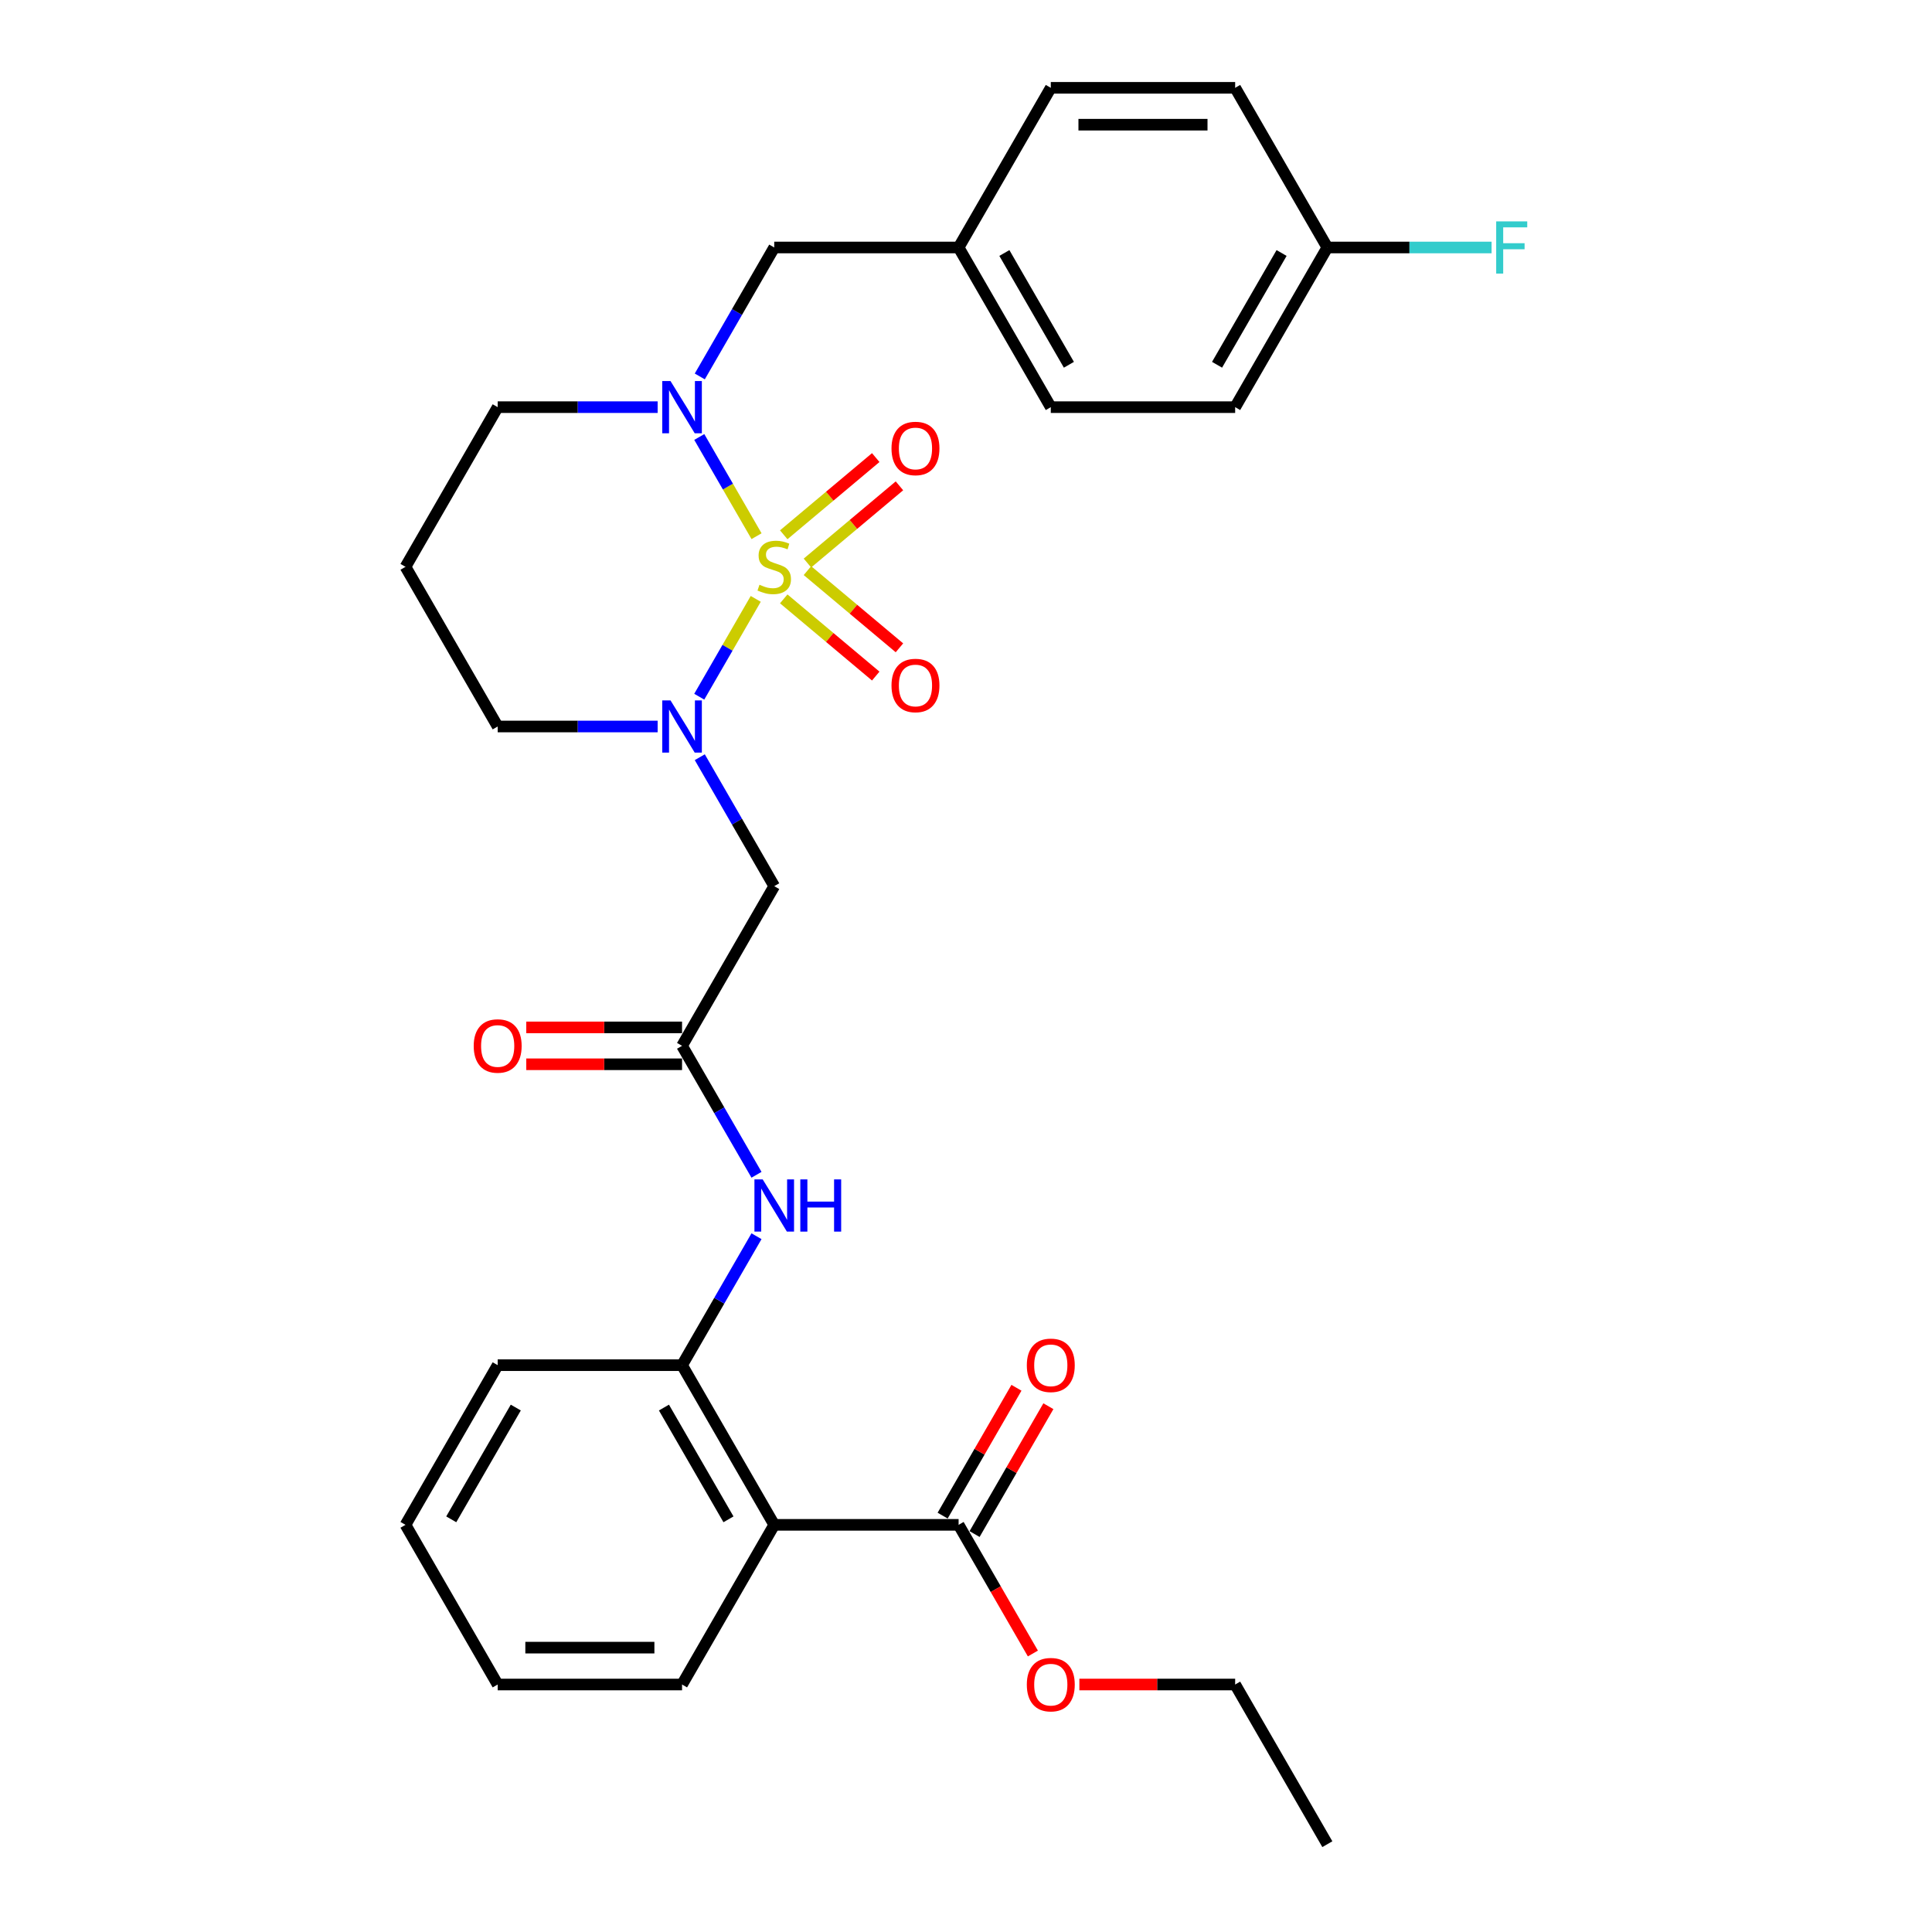 <?xml version='1.0' encoding='iso-8859-1'?>
<svg version='1.1' baseProfile='full'
              xmlns='http://www.w3.org/2000/svg'
                      xmlns:rdkit='http://www.rdkit.org/xml'
                      xmlns:xlink='http://www.w3.org/1999/xlink'
                  xml:space='preserve'
width='1000px' height='1000px' viewBox='0 0 1000 1000'>
<!-- END OF HEADER -->
<rect style='opacity:1.0;fill:#FFFFFF;stroke:none' width='1000' height='1000' x='0' y='0'> </rect>
<path class='bond-0' d='M 391.167,309.974 L 376.549,335.294' style='fill:none;fill-rule:evenodd;stroke:#CCCC00;stroke-width:6px;stroke-linecap:butt;stroke-linejoin:miter;stroke-opacity:1' />
<path class='bond-0' d='M 376.549,335.294 L 361.931,360.613' style='fill:none;fill-rule:evenodd;stroke:#0000FF;stroke-width:6px;stroke-linecap:butt;stroke-linejoin:miter;stroke-opacity:1' />
<path class='bond-1' d='M 391.586,277.528 L 376.764,251.856' style='fill:none;fill-rule:evenodd;stroke:#CCCC00;stroke-width:6px;stroke-linecap:butt;stroke-linejoin:miter;stroke-opacity:1' />
<path class='bond-1' d='M 376.764,251.856 L 361.943,226.185' style='fill:none;fill-rule:evenodd;stroke:#0000FF;stroke-width:6px;stroke-linecap:butt;stroke-linejoin:miter;stroke-opacity:1' />
<path class='bond-8' d='M 417.928,291.426 L 441.739,271.446' style='fill:none;fill-rule:evenodd;stroke:#CCCC00;stroke-width:6px;stroke-linecap:butt;stroke-linejoin:miter;stroke-opacity:1' />
<path class='bond-8' d='M 441.739,271.446 L 465.55,251.467' style='fill:none;fill-rule:evenodd;stroke:#FF0000;stroke-width:6px;stroke-linecap:butt;stroke-linejoin:miter;stroke-opacity:1' />
<path class='bond-8' d='M 405.66,276.805 L 429.47,256.826' style='fill:none;fill-rule:evenodd;stroke:#CCCC00;stroke-width:6px;stroke-linecap:butt;stroke-linejoin:miter;stroke-opacity:1' />
<path class='bond-8' d='M 429.47,256.826 L 453.281,236.846' style='fill:none;fill-rule:evenodd;stroke:#FF0000;stroke-width:6px;stroke-linecap:butt;stroke-linejoin:miter;stroke-opacity:1' />
<path class='bond-9' d='M 405.66,309.971 L 429.47,329.951' style='fill:none;fill-rule:evenodd;stroke:#CCCC00;stroke-width:6px;stroke-linecap:butt;stroke-linejoin:miter;stroke-opacity:1' />
<path class='bond-9' d='M 429.47,329.951 L 453.281,349.931' style='fill:none;fill-rule:evenodd;stroke:#FF0000;stroke-width:6px;stroke-linecap:butt;stroke-linejoin:miter;stroke-opacity:1' />
<path class='bond-9' d='M 417.928,295.351 L 441.739,315.33' style='fill:none;fill-rule:evenodd;stroke:#CCCC00;stroke-width:6px;stroke-linecap:butt;stroke-linejoin:miter;stroke-opacity:1' />
<path class='bond-9' d='M 441.739,315.33 L 465.55,335.31' style='fill:none;fill-rule:evenodd;stroke:#FF0000;stroke-width:6px;stroke-linecap:butt;stroke-linejoin:miter;stroke-opacity:1' />
<path class='bond-3' d='M 362.207,391.932 L 381.475,425.305' style='fill:none;fill-rule:evenodd;stroke:#0000FF;stroke-width:6px;stroke-linecap:butt;stroke-linejoin:miter;stroke-opacity:1' />
<path class='bond-3' d='M 381.475,425.305 L 400.743,458.678' style='fill:none;fill-rule:evenodd;stroke:#000000;stroke-width:6px;stroke-linecap:butt;stroke-linejoin:miter;stroke-opacity:1' />
<path class='bond-13' d='M 340.393,376.033 L 298.996,376.033' style='fill:none;fill-rule:evenodd;stroke:#0000FF;stroke-width:6px;stroke-linecap:butt;stroke-linejoin:miter;stroke-opacity:1' />
<path class='bond-13' d='M 298.996,376.033 L 257.598,376.033' style='fill:none;fill-rule:evenodd;stroke:#000000;stroke-width:6px;stroke-linecap:butt;stroke-linejoin:miter;stroke-opacity:1' />
<path class='bond-10' d='M 362.207,194.845 L 381.475,161.472' style='fill:none;fill-rule:evenodd;stroke:#0000FF;stroke-width:6px;stroke-linecap:butt;stroke-linejoin:miter;stroke-opacity:1' />
<path class='bond-10' d='M 381.475,161.472 L 400.743,128.099' style='fill:none;fill-rule:evenodd;stroke:#000000;stroke-width:6px;stroke-linecap:butt;stroke-linejoin:miter;stroke-opacity:1' />
<path class='bond-14' d='M 340.393,210.744 L 298.996,210.744' style='fill:none;fill-rule:evenodd;stroke:#0000FF;stroke-width:6px;stroke-linecap:butt;stroke-linejoin:miter;stroke-opacity:1' />
<path class='bond-14' d='M 298.996,210.744 L 257.598,210.744' style='fill:none;fill-rule:evenodd;stroke:#000000;stroke-width:6px;stroke-linecap:butt;stroke-linejoin:miter;stroke-opacity:1' />
<path class='bond-2' d='M 400.743,789.256 L 353.028,706.612' style='fill:none;fill-rule:evenodd;stroke:#000000;stroke-width:6px;stroke-linecap:butt;stroke-linejoin:miter;stroke-opacity:1' />
<path class='bond-2' d='M 377.057,786.402 L 343.656,728.551' style='fill:none;fill-rule:evenodd;stroke:#000000;stroke-width:6px;stroke-linecap:butt;stroke-linejoin:miter;stroke-opacity:1' />
<path class='bond-6' d='M 400.743,789.256 L 496.173,789.256' style='fill:none;fill-rule:evenodd;stroke:#000000;stroke-width:6px;stroke-linecap:butt;stroke-linejoin:miter;stroke-opacity:1' />
<path class='bond-20' d='M 400.743,789.256 L 353.028,871.901' style='fill:none;fill-rule:evenodd;stroke:#000000;stroke-width:6px;stroke-linecap:butt;stroke-linejoin:miter;stroke-opacity:1' />
<path class='bond-4' d='M 400.743,458.678 L 353.028,541.322' style='fill:none;fill-rule:evenodd;stroke:#000000;stroke-width:6px;stroke-linecap:butt;stroke-linejoin:miter;stroke-opacity:1' />
<path class='bond-7' d='M 353.028,541.322 L 372.296,574.695' style='fill:none;fill-rule:evenodd;stroke:#000000;stroke-width:6px;stroke-linecap:butt;stroke-linejoin:miter;stroke-opacity:1' />
<path class='bond-7' d='M 372.296,574.695 L 391.564,608.068' style='fill:none;fill-rule:evenodd;stroke:#0000FF;stroke-width:6px;stroke-linecap:butt;stroke-linejoin:miter;stroke-opacity:1' />
<path class='bond-11' d='M 353.028,531.779 L 312.709,531.779' style='fill:none;fill-rule:evenodd;stroke:#000000;stroke-width:6px;stroke-linecap:butt;stroke-linejoin:miter;stroke-opacity:1' />
<path class='bond-11' d='M 312.709,531.779 L 272.39,531.779' style='fill:none;fill-rule:evenodd;stroke:#FF0000;stroke-width:6px;stroke-linecap:butt;stroke-linejoin:miter;stroke-opacity:1' />
<path class='bond-11' d='M 353.028,550.865 L 312.709,550.865' style='fill:none;fill-rule:evenodd;stroke:#000000;stroke-width:6px;stroke-linecap:butt;stroke-linejoin:miter;stroke-opacity:1' />
<path class='bond-11' d='M 312.709,550.865 L 272.39,550.865' style='fill:none;fill-rule:evenodd;stroke:#FF0000;stroke-width:6px;stroke-linecap:butt;stroke-linejoin:miter;stroke-opacity:1' />
<path class='bond-5' d='M 353.028,706.612 L 372.296,673.239' style='fill:none;fill-rule:evenodd;stroke:#000000;stroke-width:6px;stroke-linecap:butt;stroke-linejoin:miter;stroke-opacity:1' />
<path class='bond-5' d='M 372.296,673.239 L 391.564,639.866' style='fill:none;fill-rule:evenodd;stroke:#0000FF;stroke-width:6px;stroke-linecap:butt;stroke-linejoin:miter;stroke-opacity:1' />
<path class='bond-25' d='M 353.028,706.612 L 257.598,706.612' style='fill:none;fill-rule:evenodd;stroke:#000000;stroke-width:6px;stroke-linecap:butt;stroke-linejoin:miter;stroke-opacity:1' />
<path class='bond-12' d='M 504.437,794.028 L 523.54,760.941' style='fill:none;fill-rule:evenodd;stroke:#000000;stroke-width:6px;stroke-linecap:butt;stroke-linejoin:miter;stroke-opacity:1' />
<path class='bond-12' d='M 523.54,760.941 L 542.642,727.854' style='fill:none;fill-rule:evenodd;stroke:#FF0000;stroke-width:6px;stroke-linecap:butt;stroke-linejoin:miter;stroke-opacity:1' />
<path class='bond-12' d='M 487.908,784.485 L 507.011,751.398' style='fill:none;fill-rule:evenodd;stroke:#000000;stroke-width:6px;stroke-linecap:butt;stroke-linejoin:miter;stroke-opacity:1' />
<path class='bond-12' d='M 507.011,751.398 L 526.114,718.311' style='fill:none;fill-rule:evenodd;stroke:#FF0000;stroke-width:6px;stroke-linecap:butt;stroke-linejoin:miter;stroke-opacity:1' />
<path class='bond-17' d='M 496.173,789.256 L 515.397,822.553' style='fill:none;fill-rule:evenodd;stroke:#000000;stroke-width:6px;stroke-linecap:butt;stroke-linejoin:miter;stroke-opacity:1' />
<path class='bond-17' d='M 515.397,822.553 L 534.62,855.85' style='fill:none;fill-rule:evenodd;stroke:#FF0000;stroke-width:6px;stroke-linecap:butt;stroke-linejoin:miter;stroke-opacity:1' />
<path class='bond-15' d='M 400.743,128.099 L 496.173,128.099' style='fill:none;fill-rule:evenodd;stroke:#000000;stroke-width:6px;stroke-linecap:butt;stroke-linejoin:miter;stroke-opacity:1' />
<path class='bond-30' d='M 257.598,376.033 L 209.883,293.388' style='fill:none;fill-rule:evenodd;stroke:#000000;stroke-width:6px;stroke-linecap:butt;stroke-linejoin:miter;stroke-opacity:1' />
<path class='bond-16' d='M 257.598,210.744 L 209.883,293.388' style='fill:none;fill-rule:evenodd;stroke:#000000;stroke-width:6px;stroke-linecap:butt;stroke-linejoin:miter;stroke-opacity:1' />
<path class='bond-21' d='M 496.173,128.099 L 543.888,45.455' style='fill:none;fill-rule:evenodd;stroke:#000000;stroke-width:6px;stroke-linecap:butt;stroke-linejoin:miter;stroke-opacity:1' />
<path class='bond-22' d='M 496.173,128.099 L 543.888,210.744' style='fill:none;fill-rule:evenodd;stroke:#000000;stroke-width:6px;stroke-linecap:butt;stroke-linejoin:miter;stroke-opacity:1' />
<path class='bond-22' d='M 519.859,130.953 L 553.259,188.804' style='fill:none;fill-rule:evenodd;stroke:#000000;stroke-width:6px;stroke-linecap:butt;stroke-linejoin:miter;stroke-opacity:1' />
<path class='bond-26' d='M 558.679,871.901 L 598.998,871.901' style='fill:none;fill-rule:evenodd;stroke:#FF0000;stroke-width:6px;stroke-linecap:butt;stroke-linejoin:miter;stroke-opacity:1' />
<path class='bond-26' d='M 598.998,871.901 L 639.317,871.901' style='fill:none;fill-rule:evenodd;stroke:#000000;stroke-width:6px;stroke-linecap:butt;stroke-linejoin:miter;stroke-opacity:1' />
<path class='bond-18' d='M 687.032,128.099 L 639.317,210.744' style='fill:none;fill-rule:evenodd;stroke:#000000;stroke-width:6px;stroke-linecap:butt;stroke-linejoin:miter;stroke-opacity:1' />
<path class='bond-18' d='M 663.346,130.953 L 629.946,188.804' style='fill:none;fill-rule:evenodd;stroke:#000000;stroke-width:6px;stroke-linecap:butt;stroke-linejoin:miter;stroke-opacity:1' />
<path class='bond-19' d='M 687.032,128.099 L 729.537,128.099' style='fill:none;fill-rule:evenodd;stroke:#000000;stroke-width:6px;stroke-linecap:butt;stroke-linejoin:miter;stroke-opacity:1' />
<path class='bond-19' d='M 729.537,128.099 L 772.041,128.099' style='fill:none;fill-rule:evenodd;stroke:#33CCCC;stroke-width:6px;stroke-linecap:butt;stroke-linejoin:miter;stroke-opacity:1' />
<path class='bond-31' d='M 687.032,128.099 L 639.317,45.455' style='fill:none;fill-rule:evenodd;stroke:#000000;stroke-width:6px;stroke-linecap:butt;stroke-linejoin:miter;stroke-opacity:1' />
<path class='bond-32' d='M 353.028,871.901 L 257.598,871.901' style='fill:none;fill-rule:evenodd;stroke:#000000;stroke-width:6px;stroke-linecap:butt;stroke-linejoin:miter;stroke-opacity:1' />
<path class='bond-32' d='M 338.714,852.815 L 271.913,852.815' style='fill:none;fill-rule:evenodd;stroke:#000000;stroke-width:6px;stroke-linecap:butt;stroke-linejoin:miter;stroke-opacity:1' />
<path class='bond-23' d='M 543.888,45.455 L 639.317,45.455' style='fill:none;fill-rule:evenodd;stroke:#000000;stroke-width:6px;stroke-linecap:butt;stroke-linejoin:miter;stroke-opacity:1' />
<path class='bond-23' d='M 558.202,64.54 L 625.003,64.54' style='fill:none;fill-rule:evenodd;stroke:#000000;stroke-width:6px;stroke-linecap:butt;stroke-linejoin:miter;stroke-opacity:1' />
<path class='bond-24' d='M 543.888,210.744 L 639.317,210.744' style='fill:none;fill-rule:evenodd;stroke:#000000;stroke-width:6px;stroke-linecap:butt;stroke-linejoin:miter;stroke-opacity:1' />
<path class='bond-28' d='M 257.598,706.612 L 209.883,789.256' style='fill:none;fill-rule:evenodd;stroke:#000000;stroke-width:6px;stroke-linecap:butt;stroke-linejoin:miter;stroke-opacity:1' />
<path class='bond-28' d='M 266.97,728.551 L 233.569,786.402' style='fill:none;fill-rule:evenodd;stroke:#000000;stroke-width:6px;stroke-linecap:butt;stroke-linejoin:miter;stroke-opacity:1' />
<path class='bond-29' d='M 639.317,871.901 L 687.032,954.545' style='fill:none;fill-rule:evenodd;stroke:#000000;stroke-width:6px;stroke-linecap:butt;stroke-linejoin:miter;stroke-opacity:1' />
<path class='bond-27' d='M 257.598,871.901 L 209.883,789.256' style='fill:none;fill-rule:evenodd;stroke:#000000;stroke-width:6px;stroke-linecap:butt;stroke-linejoin:miter;stroke-opacity:1' />
<path  class='atom-0' d='M 393.109 302.664
Q 393.414 302.779, 394.674 303.313
Q 395.933 303.848, 397.307 304.191
Q 398.72 304.496, 400.094 304.496
Q 402.652 304.496, 404.14 303.275
Q 405.629 302.015, 405.629 299.839
Q 405.629 298.351, 404.865 297.435
Q 404.14 296.519, 402.995 296.022
Q 401.85 295.526, 399.941 294.953
Q 397.536 294.228, 396.086 293.541
Q 394.674 292.854, 393.643 291.403
Q 392.65 289.953, 392.65 287.51
Q 392.65 284.113, 394.941 282.013
Q 397.269 279.914, 401.85 279.914
Q 404.98 279.914, 408.53 281.402
L 407.652 284.342
Q 404.407 283.006, 401.964 283.006
Q 399.331 283.006, 397.88 284.113
Q 396.43 285.181, 396.468 287.052
Q 396.468 288.502, 397.193 289.38
Q 397.956 290.258, 399.025 290.755
Q 400.132 291.251, 401.964 291.823
Q 404.407 292.587, 405.858 293.35
Q 407.309 294.114, 408.339 295.679
Q 409.408 297.206, 409.408 299.839
Q 409.408 303.58, 406.889 305.603
Q 404.407 307.588, 400.247 307.588
Q 397.842 307.588, 396.01 307.054
Q 394.216 306.558, 392.078 305.68
L 393.109 302.664
' fill='#CCCC00'/>
<path  class='atom-1' d='M 347.054 362.52
L 355.91 376.835
Q 356.788 378.247, 358.2 380.805
Q 359.613 383.362, 359.689 383.515
L 359.689 362.52
L 363.277 362.52
L 363.277 389.546
L 359.575 389.546
L 350.07 373.895
Q 348.963 372.063, 347.779 369.964
Q 346.634 367.864, 346.291 367.215
L 346.291 389.546
L 342.779 389.546
L 342.779 362.52
L 347.054 362.52
' fill='#0000FF'/>
<path  class='atom-2' d='M 347.054 197.231
L 355.91 211.545
Q 356.788 212.958, 358.2 215.515
Q 359.613 218.073, 359.689 218.225
L 359.689 197.231
L 363.277 197.231
L 363.277 224.257
L 359.575 224.257
L 350.07 208.606
Q 348.963 206.774, 347.779 204.674
Q 346.634 202.575, 346.291 201.926
L 346.291 224.257
L 342.779 224.257
L 342.779 197.231
L 347.054 197.231
' fill='#0000FF'/>
<path  class='atom-8' d='M 394.769 610.454
L 403.625 624.769
Q 404.503 626.181, 405.915 628.738
Q 407.328 631.296, 407.404 631.449
L 407.404 610.454
L 410.992 610.454
L 410.992 637.48
L 407.289 637.48
L 397.785 621.829
Q 396.678 619.997, 395.494 617.898
Q 394.349 615.798, 394.006 615.149
L 394.006 637.48
L 390.494 637.48
L 390.494 610.454
L 394.769 610.454
' fill='#0000FF'/>
<path  class='atom-8' d='M 414.237 610.454
L 417.901 610.454
L 417.901 621.944
L 431.719 621.944
L 431.719 610.454
L 435.384 610.454
L 435.384 637.48
L 431.719 637.48
L 431.719 624.998
L 417.901 624.998
L 417.901 637.48
L 414.237 637.48
L 414.237 610.454
' fill='#0000FF'/>
<path  class='atom-9' d='M 461.441 232.124
Q 461.441 225.634, 464.647 222.008
Q 467.853 218.382, 473.846 218.382
Q 479.839 218.382, 483.046 222.008
Q 486.252 225.634, 486.252 232.124
Q 486.252 238.689, 483.008 242.43
Q 479.763 246.133, 473.846 246.133
Q 467.892 246.133, 464.647 242.43
Q 461.441 238.727, 461.441 232.124
M 473.846 243.079
Q 477.969 243.079, 480.183 240.331
Q 482.435 237.544, 482.435 232.124
Q 482.435 226.818, 480.183 224.146
Q 477.969 221.436, 473.846 221.436
Q 469.724 221.436, 467.472 224.108
Q 465.258 226.78, 465.258 232.124
Q 465.258 237.582, 467.472 240.331
Q 469.724 243.079, 473.846 243.079
' fill='#FF0000'/>
<path  class='atom-10' d='M 461.441 354.806
Q 461.441 348.317, 464.647 344.69
Q 467.853 341.064, 473.846 341.064
Q 479.839 341.064, 483.046 344.69
Q 486.252 348.317, 486.252 354.806
Q 486.252 361.371, 483.008 365.112
Q 479.763 368.815, 473.846 368.815
Q 467.892 368.815, 464.647 365.112
Q 461.441 361.41, 461.441 354.806
M 473.846 365.761
Q 477.969 365.761, 480.183 363.013
Q 482.435 360.226, 482.435 354.806
Q 482.435 349.5, 480.183 346.828
Q 477.969 344.118, 473.846 344.118
Q 469.724 344.118, 467.472 346.79
Q 465.258 349.462, 465.258 354.806
Q 465.258 360.264, 467.472 363.013
Q 469.724 365.761, 473.846 365.761
' fill='#FF0000'/>
<path  class='atom-12' d='M 245.192 541.399
Q 245.192 534.909, 248.399 531.283
Q 251.605 527.657, 257.598 527.657
Q 263.591 527.657, 266.798 531.283
Q 270.004 534.909, 270.004 541.399
Q 270.004 547.964, 266.759 551.705
Q 263.515 555.408, 257.598 555.408
Q 251.643 555.408, 248.399 551.705
Q 245.192 548.002, 245.192 541.399
M 257.598 552.354
Q 261.721 552.354, 263.935 549.606
Q 266.187 546.819, 266.187 541.399
Q 266.187 536.093, 263.935 533.421
Q 261.721 530.711, 257.598 530.711
Q 253.476 530.711, 251.224 533.383
Q 249.01 536.055, 249.01 541.399
Q 249.01 546.857, 251.224 549.606
Q 253.476 552.354, 257.598 552.354
' fill='#FF0000'/>
<path  class='atom-13' d='M 531.482 706.688
Q 531.482 700.199, 534.688 696.572
Q 537.895 692.946, 543.888 692.946
Q 549.881 692.946, 553.087 696.572
Q 556.293 700.199, 556.293 706.688
Q 556.293 713.253, 553.049 716.994
Q 549.804 720.697, 543.888 720.697
Q 537.933 720.697, 534.688 716.994
Q 531.482 713.292, 531.482 706.688
M 543.888 717.643
Q 548.01 717.643, 550.224 714.895
Q 552.476 712.108, 552.476 706.688
Q 552.476 701.382, 550.224 698.71
Q 548.01 696, 543.888 696
Q 539.765 696, 537.513 698.672
Q 535.299 701.344, 535.299 706.688
Q 535.299 712.146, 537.513 714.895
Q 539.765 717.643, 543.888 717.643
' fill='#FF0000'/>
<path  class='atom-18' d='M 531.482 871.977
Q 531.482 865.488, 534.688 861.862
Q 537.895 858.235, 543.888 858.235
Q 549.881 858.235, 553.087 861.862
Q 556.293 865.488, 556.293 871.977
Q 556.293 878.543, 553.049 882.284
Q 549.804 885.986, 543.888 885.986
Q 537.933 885.986, 534.688 882.284
Q 531.482 878.581, 531.482 871.977
M 543.888 882.933
Q 548.01 882.933, 550.224 880.184
Q 552.476 877.398, 552.476 871.977
Q 552.476 866.671, 550.224 863.999
Q 548.01 861.289, 543.888 861.289
Q 539.765 861.289, 537.513 863.961
Q 535.299 866.633, 535.299 871.977
Q 535.299 877.436, 537.513 880.184
Q 539.765 882.933, 543.888 882.933
' fill='#FF0000'/>
<path  class='atom-20' d='M 774.427 114.586
L 790.497 114.586
L 790.497 117.678
L 778.053 117.678
L 778.053 125.885
L 789.123 125.885
L 789.123 129.015
L 778.053 129.015
L 778.053 141.612
L 774.427 141.612
L 774.427 114.586
' fill='#33CCCC'/>
</svg>
